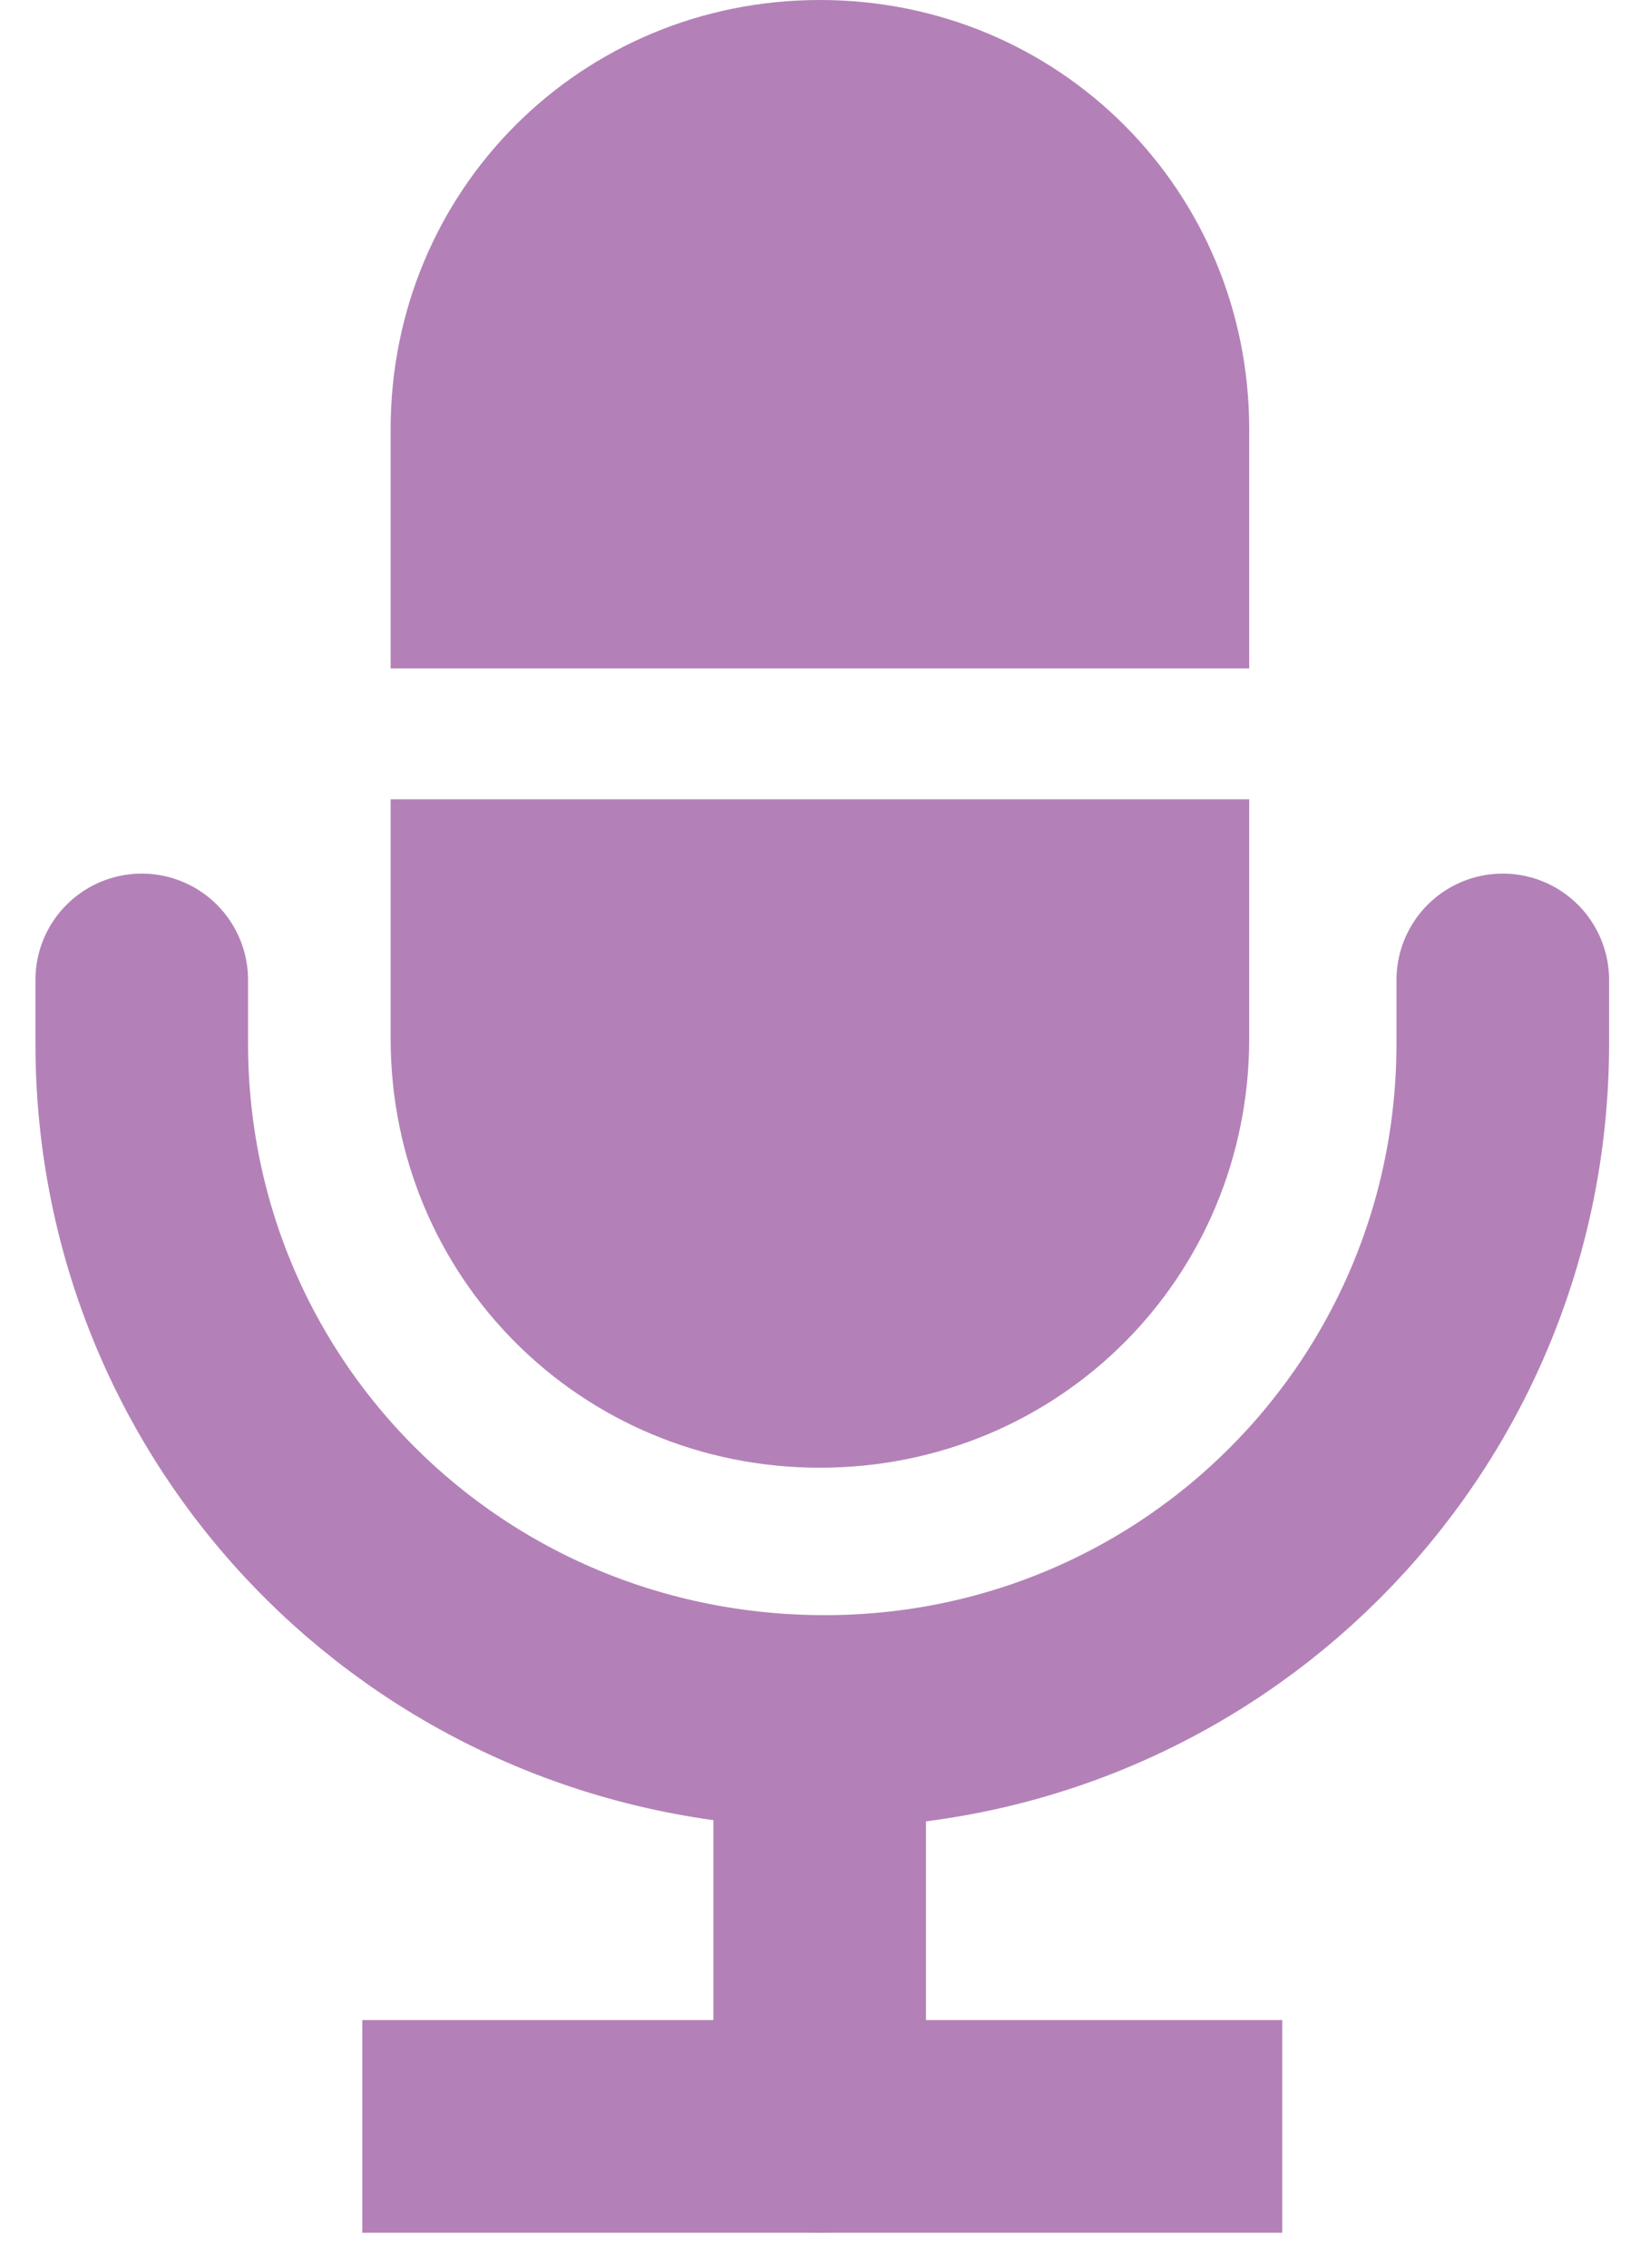<svg width="23" height="32" viewBox="0 0 23 32" fill="none" xmlns="http://www.w3.org/2000/svg">
<path d="M21.205 13.825V14.719C21.205 20.02 16.937 24.287 11.637 24.287C6.268 24.287 2 20.02 2 14.719V13.825" stroke="#B381B7" stroke-width="3" stroke-miterlimit="10" stroke-linecap="round"/>
<path d="M11.566 30V24.837" stroke="#B381B7" stroke-width="3" stroke-miterlimit="10" stroke-linecap="round"/>
<path d="M6.612 30H16.593" stroke="#B381B7" stroke-width="3" stroke-miterlimit="10" stroke-linecap="square"/>
<path d="M11.569 0C8.197 0 5.512 2.685 5.512 6.057V9.43H17.627V6.057C17.627 2.685 14.942 0 11.569 0ZM5.512 14.65C5.512 18.023 8.197 20.707 11.569 20.707C14.942 20.707 17.627 18.023 17.627 14.65V11.277H5.512V14.65Z" fill="#B381B7"/>
</svg>
